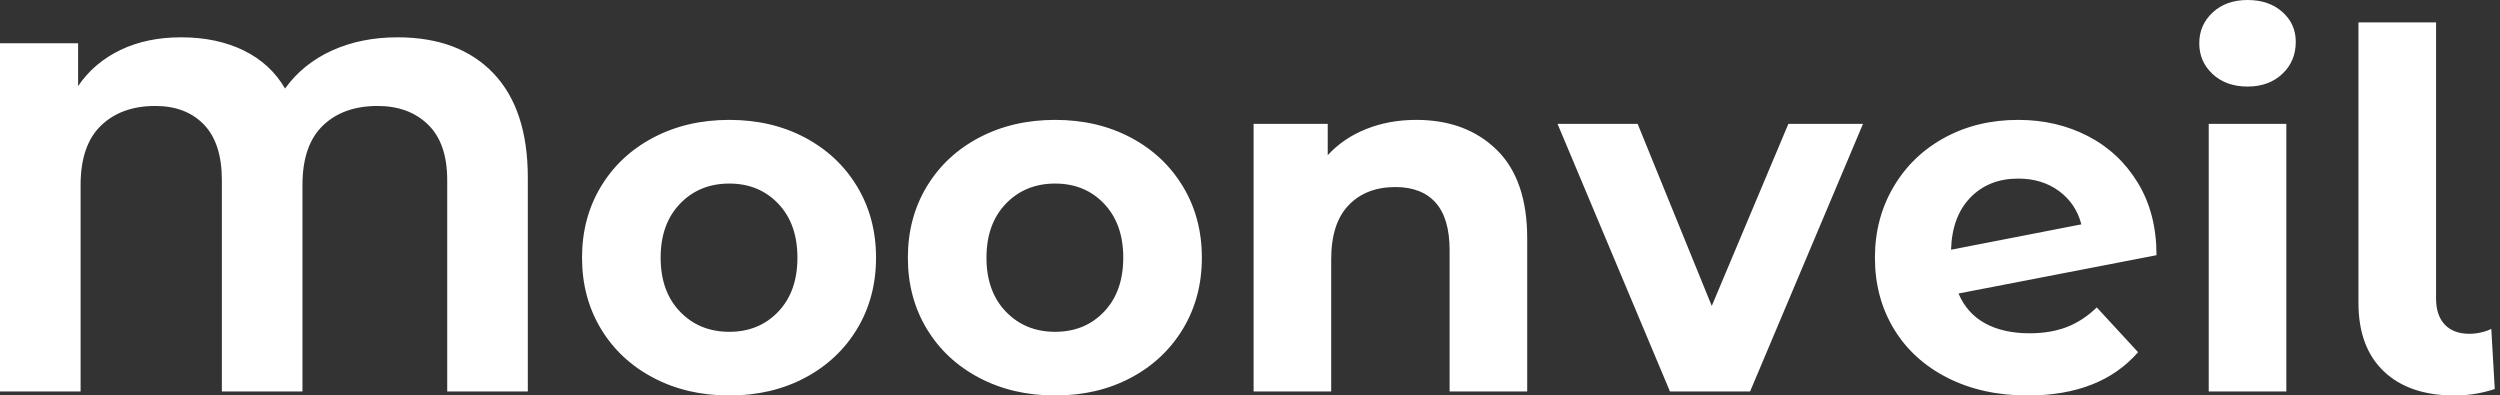 <svg baseProfile="full" height="28" version="1.1" viewBox="0 0 177 28" width="177" xmlns="http://www.w3.org/2000/svg" xmlns:ev="http://www.w3.org/2001/xml-events" xmlns:xlink="http://www.w3.org/1999/xlink"><rect x="0" y="0" width="177" height="28" fill="#333333" stroke="none"/><defs /><g><path d="M40.292 12.574V27.718H34.586V12.75Q34.586 10.143 33.23 8.823Q31.874 7.502 29.655 7.502Q27.225 7.502 25.781 8.893Q24.337 10.284 24.337 13.102V27.718H18.631V12.75Q18.631 10.143 17.364 8.823Q16.096 7.502 13.912 7.502Q11.517 7.502 10.073 8.893Q8.629 10.284 8.629 13.102V27.718H2.923V3.064H8.453V6.093Q9.58 4.438 11.447 3.54Q13.313 2.642 15.743 2.642Q18.279 2.642 20.181 3.575Q22.083 4.508 23.104 6.269Q24.372 4.508 26.433 3.575Q28.493 2.642 31.064 2.642Q35.431 2.642 37.862 5.195Q40.292 7.748 40.292 12.574Z M44.131 18.244Q44.131 15.426 45.469 13.208Q46.808 10.989 49.185 9.738Q51.562 8.488 54.556 8.488Q57.55 8.488 59.909 9.738Q62.269 10.989 63.608 13.208Q64.946 15.426 64.946 18.244Q64.946 21.062 63.608 23.281Q62.269 25.499 59.909 26.75Q57.55 28.0 54.556 28.0Q51.562 28.0 49.185 26.75Q46.808 25.499 45.469 23.281Q44.131 21.062 44.131 18.244ZM59.381 18.244Q59.381 15.849 58.025 14.423Q56.669 12.996 54.556 12.996Q52.443 12.996 51.069 14.423Q49.696 15.849 49.696 18.244Q49.696 20.639 51.069 22.065Q52.443 23.492 54.556 23.492Q56.669 23.492 58.025 22.065Q59.381 20.639 59.381 18.244Z M67.2 18.244Q67.2 15.426 68.538 13.208Q69.877 10.989 72.254 9.738Q74.631 8.488 77.625 8.488Q80.619 8.488 82.979 9.738Q85.338 10.989 86.677 13.208Q88.015 15.426 88.015 18.244Q88.015 21.062 86.677 23.281Q85.338 25.499 82.979 26.75Q80.619 28.0 77.625 28.0Q74.631 28.0 72.254 26.75Q69.877 25.499 68.538 23.281Q67.2 21.062 67.2 18.244ZM82.45 18.244Q82.45 15.849 81.094 14.423Q79.738 12.996 77.625 12.996Q75.512 12.996 74.138 14.423Q72.765 15.849 72.765 18.244Q72.765 20.639 74.138 22.065Q75.512 23.492 77.625 23.492Q79.738 23.492 81.094 22.065Q82.45 20.639 82.45 18.244Z M111.049 16.87V27.718H105.555V17.716Q105.555 15.462 104.569 14.352Q103.582 13.243 101.716 13.243Q99.638 13.243 98.405 14.528Q97.172 15.814 97.172 18.35V27.718H91.678V8.77H96.926V10.989Q98.018 9.791 99.638 9.14Q101.258 8.488 103.195 8.488Q106.717 8.488 108.883 10.601Q111.049 12.714 111.049 16.87Z M134.823 8.77 126.828 27.718H121.157L113.197 8.77H118.868L124.116 21.66L129.54 8.77Z M151.376 21.766 154.299 24.936Q151.623 28.0 146.481 28.0Q143.275 28.0 140.81 26.75Q138.345 25.499 137.006 23.281Q135.668 21.062 135.668 18.244Q135.668 15.462 136.989 13.225Q138.309 10.989 140.616 9.738Q142.923 8.488 145.811 8.488Q148.523 8.488 150.742 9.633Q152.961 10.777 154.282 12.943Q155.603 15.109 155.603 18.068L141.585 20.78Q142.184 22.189 143.469 22.893Q144.755 23.597 146.621 23.597Q148.101 23.597 149.245 23.157Q150.39 22.717 151.376 21.766ZM141.057 17.681 150.284 15.884Q149.897 14.405 148.699 13.525Q147.502 12.644 145.811 12.644Q143.733 12.644 142.43 13.982Q141.127 15.321 141.057 17.681Z M159.301 8.77H164.795V27.718H159.301ZM158.631 3.064Q158.631 1.761 159.582 0.881Q160.533 0.0 162.048 0.0Q163.562 0.0 164.513 0.845Q165.464 1.691 165.464 2.958Q165.464 4.332 164.513 5.23Q163.562 6.128 162.048 6.128Q160.533 6.128 159.582 5.248Q158.631 4.367 158.631 3.064Z M169.902 21.449V1.585H175.396V21.132Q175.396 22.33 176.013 22.981Q176.629 23.633 177.756 23.633Q178.179 23.633 178.619 23.527Q179.059 23.421 179.306 23.281L179.552 27.542Q178.179 28.0 176.699 28.0Q173.494 28.0 171.698 26.292Q169.902 24.584 169.902 21.449Z " fill="rgb(255,255,255)" transform="translate(-2.923, 0)" /></g></svg>